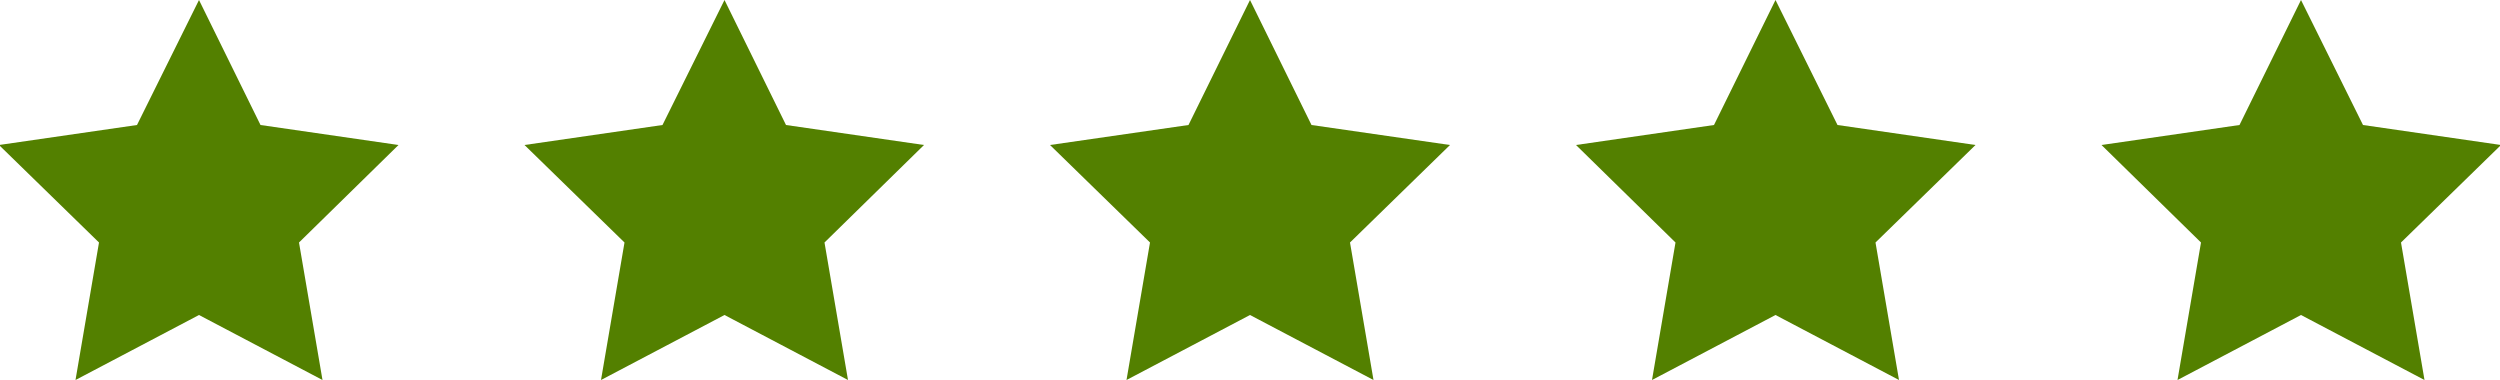<?xml version="1.0" encoding="utf-8"?>
<!-- Generator: Adobe Illustrator 23.0.1, SVG Export Plug-In . SVG Version: 6.00 Build 0)  -->
<svg version="1.1" id="Layer_1" xmlns="http://www.w3.org/2000/svg" xmlns:xlink="http://www.w3.org/1999/xlink" x="0px" y="0px"
	 viewBox="0 0 500 76" style="enable-background:new 0 0 500 76;" xml:space="preserve">
<style type="text/css">
	.st0{fill:#538000;}
</style>
<g>
	<polygon class="st0" points="39.8,0 52.1,25 79.7,29 59.8,48.5 64.5,76 39.8,63 15.1,76 19.8,48.5 -0.2,29 27.4,25 	"/>
</g>
<g>
	<polygon class="st0" points="460.2,0 472.6,25 500.2,29 480.2,48.5 484.9,76 460.2,63 435.5,76 440.2,48.5 420.3,29 447.9,25 	"/>
</g>
<g>
	<polygon class="st0" points="355.1,0 367.5,25 395.1,29 375.1,48.5 379.8,76 355.1,63 330.4,76 335.1,48.5 315.2,29 342.8,25 	"/>
</g>
<g>
	<polygon class="st0" points="250,0 262.3,25 290,29 270,48.5 274.7,76 250,63 225.3,76 230,48.5 210,29 237.7,25 	"/>
</g>
<g>
	<polygon class="st0" points="144.9,0 157.2,25 184.8,29 164.9,48.5 169.6,76 144.9,63 120.2,76 124.9,48.5 104.9,29 132.5,25 	"/>
</g>
</svg>
